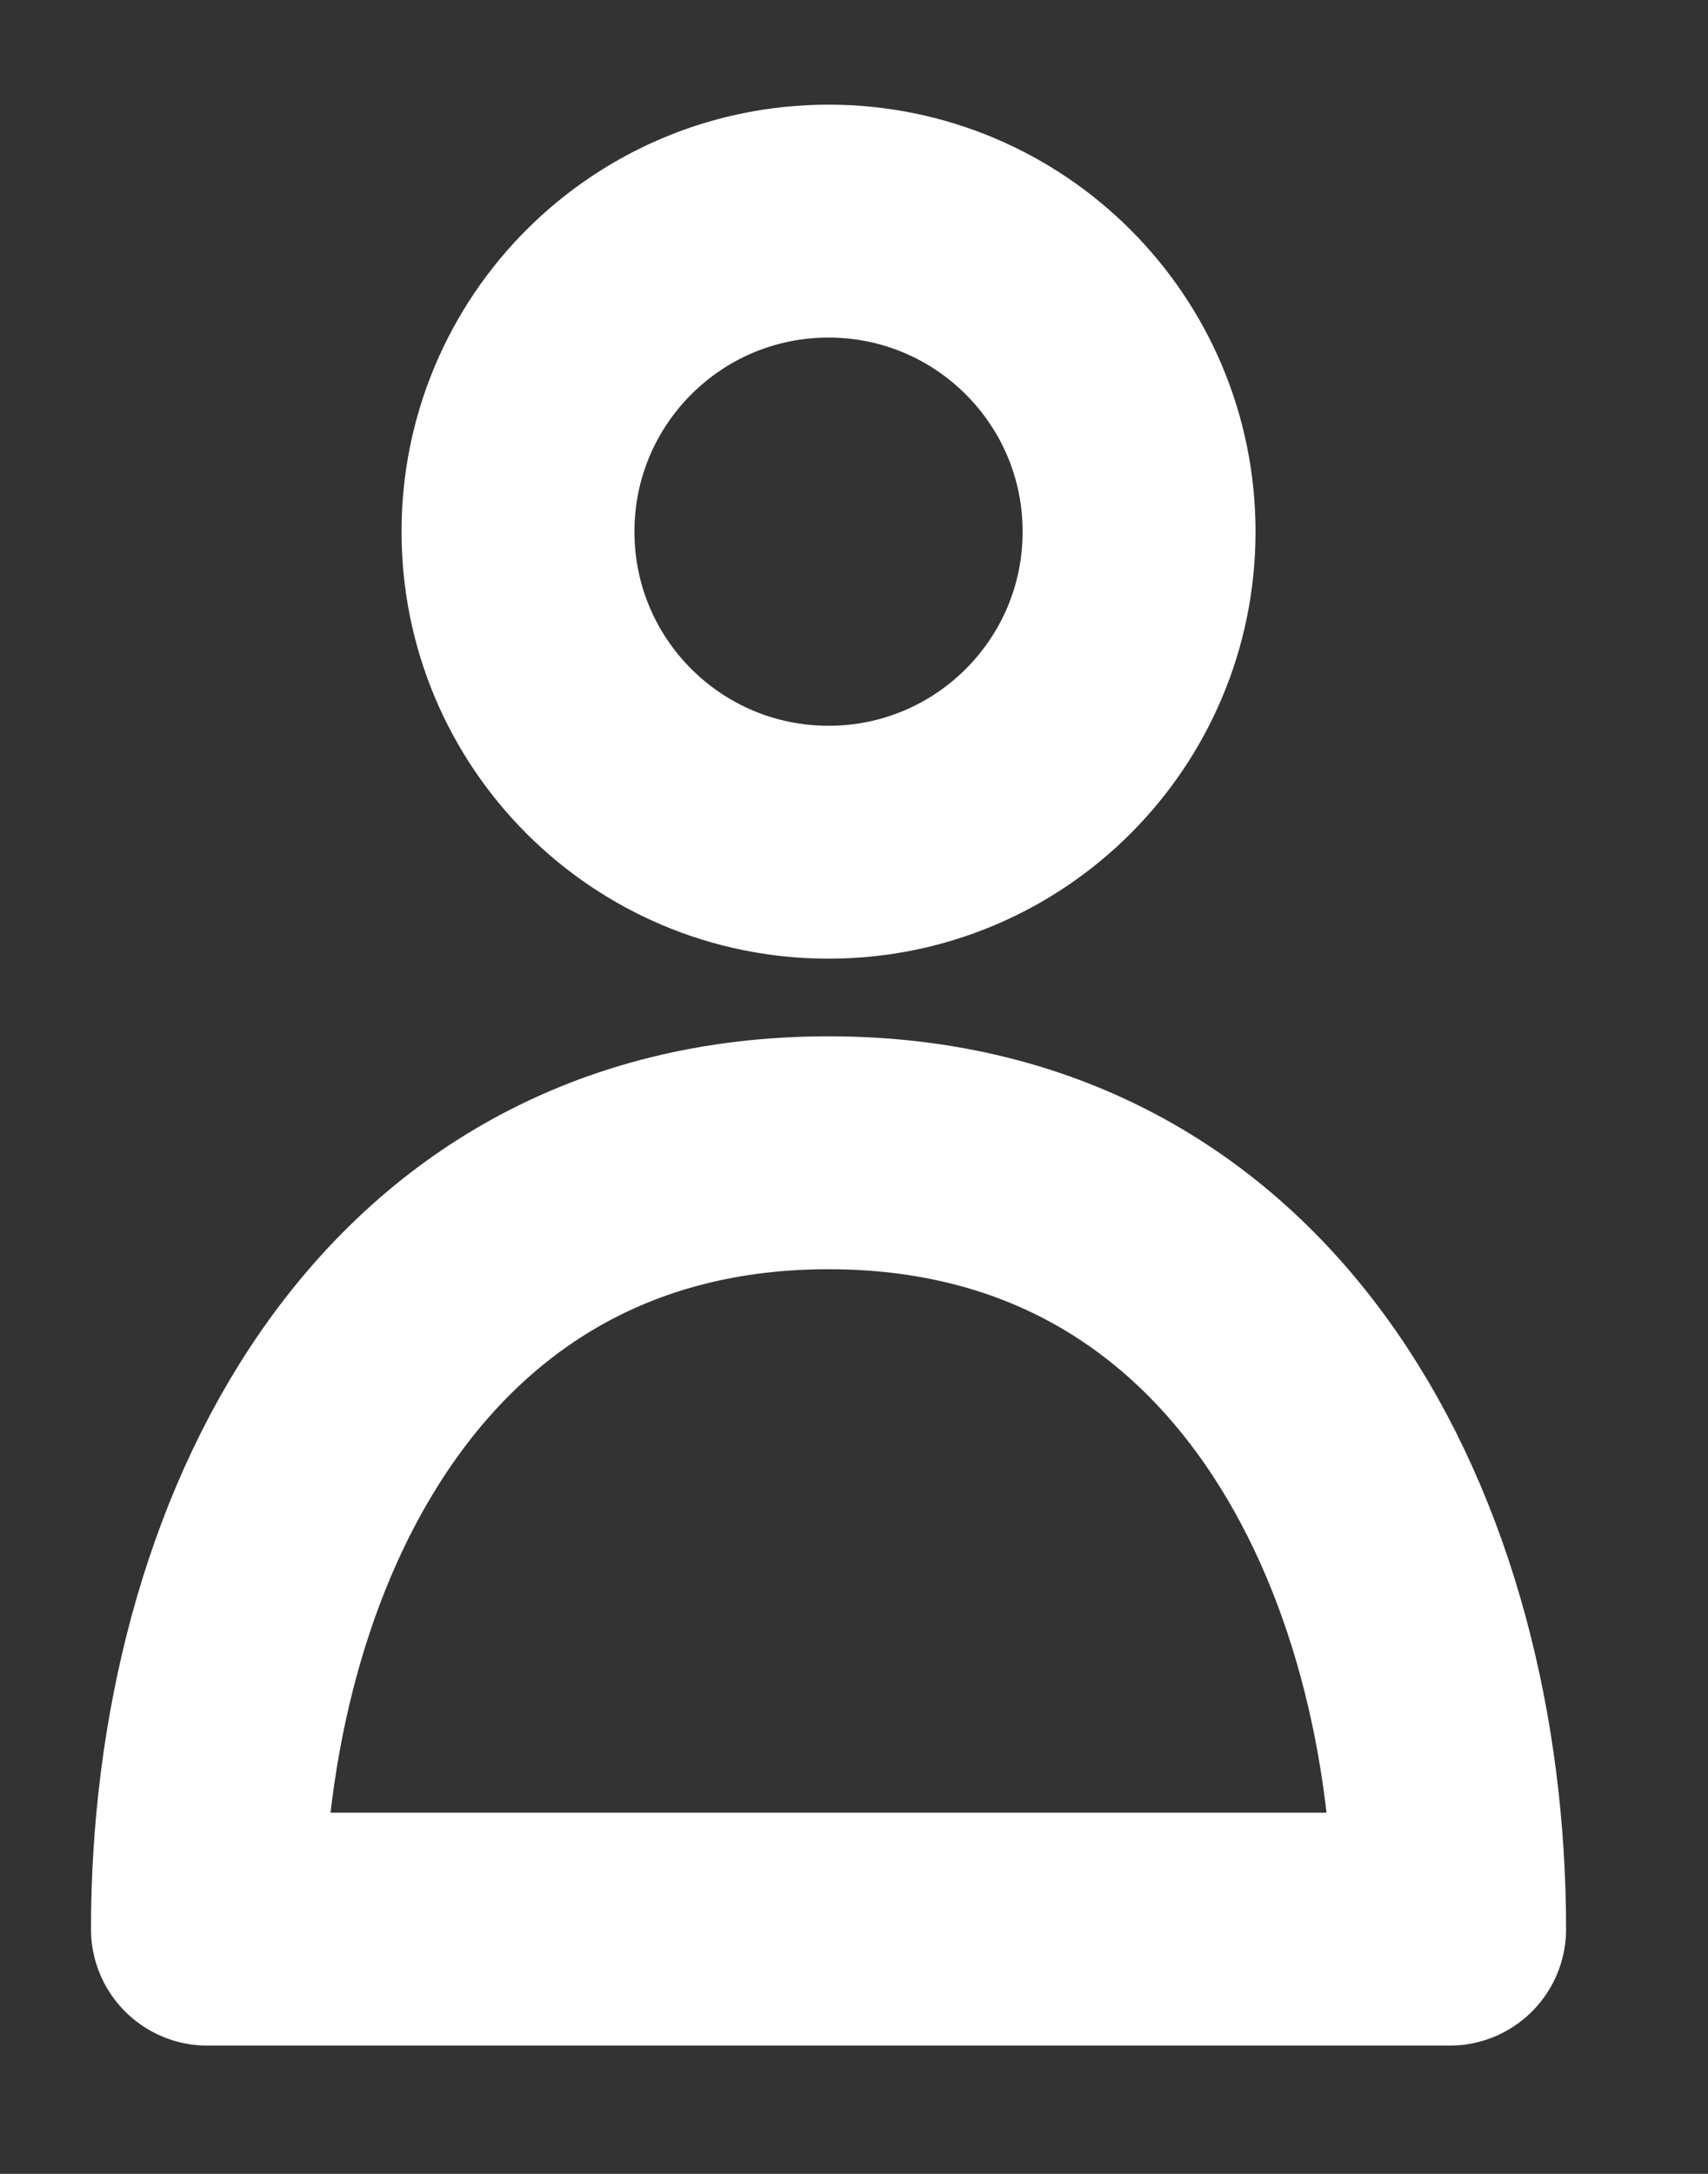 <svg height="14" viewBox="0 0 11 14" width="11" xmlns="http://www.w3.org/2000/svg"><rect x="0" y="0" width="11" height="14" fill="#333333" stroke="none"/><g fill="none" fill-rule="evenodd" transform="translate(1 1)"><path d="m.336 11.424c0-2.96 1.791-6 4-6 2.209 0 4 3.04 4 6z"/><path d="m.336 11.424c0-2.466 1.231-5 4-5 2.769 0 4 2.534 4 5z" stroke="#fff" stroke-linejoin="round" stroke-width="1.5"/><path d="m6.336 2.424c0 1.105-.895 2-2 2-1.105 0-2-.895-2-2 0-1.105.895-2 2-2 1.104 0 2.0.895 2 2"/><path d="m6.336 2.424c0 1.105-.895 2-2 2-1.105 0-2-.895-2-2 0-1.105.895-2 2-2 1.104 0 2.0.895 2 2z" stroke="#fff" stroke-linejoin="round" stroke-width="1.5"/></g></svg>